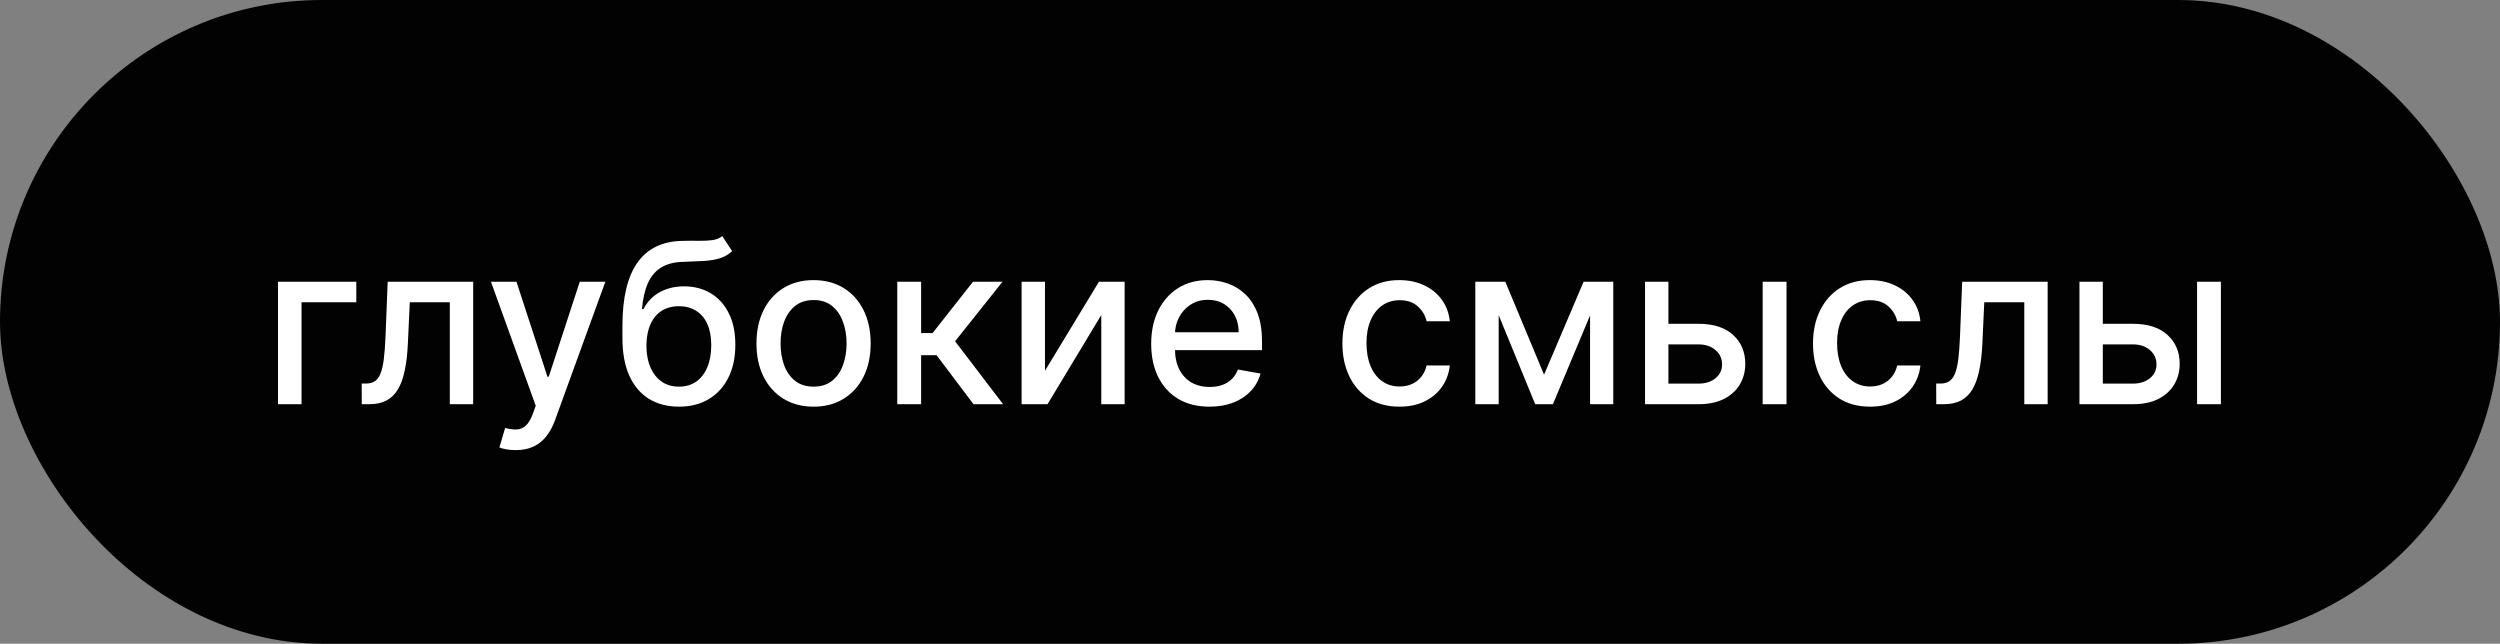 <?xml version="1.0" encoding="UTF-8"?> <svg xmlns="http://www.w3.org/2000/svg" width="334" height="86" viewBox="0 0 334 86" fill="none"><rect x="0" y="0" width="334" height="86" fill="#808080" stroke="none"/><rect width="334" height="86" rx="43" fill="#020202"></rect><path d="M47.603 37.636V40.385H40.284V54H37.141V37.636H47.603ZM48.333 54L48.322 51.241H48.908C49.363 51.241 49.742 51.145 50.048 50.953C50.36 50.754 50.616 50.42 50.815 49.952C51.014 49.483 51.166 48.837 51.273 48.013C51.38 47.182 51.458 46.138 51.508 44.881L51.795 37.636H63.216V54H60.094V40.385H54.746L54.49 45.946C54.426 47.295 54.288 48.474 54.075 49.483C53.869 50.492 53.567 51.333 53.169 52.008C52.772 52.675 52.26 53.176 51.635 53.51C51.01 53.837 50.25 54 49.355 54H48.333ZM68.891 60.136C68.415 60.136 67.982 60.097 67.591 60.019C67.201 59.948 66.91 59.87 66.718 59.785L67.485 57.175C68.067 57.331 68.586 57.398 69.04 57.377C69.495 57.356 69.896 57.185 70.244 56.866C70.599 56.546 70.912 56.024 71.182 55.3L71.576 54.213L65.589 37.636H68.998L73.142 50.335H73.312L77.457 37.636H80.876L74.133 56.184C73.82 57.036 73.422 57.757 72.939 58.347C72.457 58.943 71.881 59.391 71.214 59.689C70.546 59.987 69.772 60.136 68.891 60.136ZM96.494 31.543L97.815 33.556C97.325 34.004 96.768 34.323 96.143 34.515C95.525 34.7 94.811 34.817 94.001 34.867C93.192 34.909 92.265 34.948 91.221 34.984C90.042 35.019 89.072 35.275 88.312 35.751C87.552 36.219 86.966 36.916 86.555 37.839C86.15 38.755 85.887 39.906 85.766 41.291H85.969C86.501 40.275 87.24 39.515 88.184 39.011C89.136 38.506 90.205 38.254 91.391 38.254C92.712 38.254 93.888 38.556 94.917 39.16C95.947 39.764 96.757 40.648 97.346 41.812C97.943 42.97 98.241 44.387 98.241 46.063C98.241 47.761 97.929 49.227 97.304 50.463C96.686 51.699 95.812 52.654 94.683 53.329C93.561 53.996 92.236 54.33 90.709 54.33C89.182 54.33 87.851 53.986 86.714 53.297C85.585 52.601 84.708 51.571 84.083 50.207C83.465 48.844 83.156 47.16 83.156 45.158V43.538C83.156 39.795 83.824 36.979 85.159 35.09C86.494 33.201 88.49 32.231 91.146 32.182C92.005 32.16 92.772 32.157 93.447 32.171C94.122 32.178 94.712 32.146 95.216 32.075C95.727 31.997 96.153 31.82 96.494 31.543ZM90.72 51.656C91.608 51.656 92.371 51.432 93.01 50.985C93.657 50.531 94.154 49.888 94.502 49.057C94.85 48.226 95.024 47.246 95.024 46.117C95.024 45.008 94.85 44.068 94.502 43.293C94.154 42.519 93.657 41.93 93.01 41.525C92.364 41.113 91.59 40.907 90.688 40.907C90.02 40.907 89.424 41.024 88.898 41.258C88.373 41.486 87.922 41.823 87.545 42.271C87.176 42.718 86.888 43.265 86.682 43.911C86.484 44.55 86.377 45.285 86.363 46.117C86.363 47.807 86.75 49.153 87.524 50.154C88.305 51.156 89.371 51.656 90.72 51.656ZM108.692 54.33C107.158 54.33 105.819 53.979 104.676 53.276C103.532 52.572 102.645 51.589 102.013 50.325C101.381 49.06 101.064 47.583 101.064 45.893C101.064 44.195 101.381 42.711 102.013 41.44C102.645 40.168 103.532 39.181 104.676 38.478C105.819 37.775 107.158 37.423 108.692 37.423C110.226 37.423 111.565 37.775 112.709 38.478C113.852 39.181 114.74 40.168 115.372 41.44C116.004 42.711 116.32 44.195 116.32 45.893C116.32 47.583 116.004 49.06 115.372 50.325C114.74 51.589 113.852 52.572 112.709 53.276C111.565 53.979 110.226 54.33 108.692 54.33ZM108.703 51.656C109.697 51.656 110.521 51.394 111.175 50.868C111.828 50.342 112.311 49.643 112.623 48.769C112.943 47.896 113.103 46.933 113.103 45.882C113.103 44.838 112.943 43.879 112.623 43.006C112.311 42.125 111.828 41.418 111.175 40.886C110.521 40.353 109.697 40.087 108.703 40.087C107.702 40.087 106.871 40.353 106.21 40.886C105.557 41.418 105.07 42.125 104.751 43.006C104.438 43.879 104.282 44.838 104.282 45.882C104.282 46.933 104.438 47.896 104.751 48.769C105.07 49.643 105.557 50.342 106.21 50.868C106.871 51.394 107.702 51.656 108.703 51.656ZM119.876 54V37.636H123.061V44.497H124.595L129.996 37.636H133.938L127.599 45.594L134.013 54H130.06L125.128 47.459H123.061V54H119.876ZM139.608 49.536L146.821 37.636H150.251V54H147.13V42.09L139.949 54H136.487V37.636H139.608V49.536ZM161.586 54.33C159.974 54.33 158.586 53.986 157.421 53.297C156.263 52.601 155.368 51.624 154.736 50.367C154.111 49.103 153.799 47.622 153.799 45.925C153.799 44.249 154.111 42.771 154.736 41.493C155.368 40.215 156.249 39.217 157.378 38.499C158.515 37.782 159.843 37.423 161.363 37.423C162.286 37.423 163.181 37.576 164.047 37.881C164.914 38.187 165.692 38.666 166.381 39.32C167.069 39.973 167.613 40.822 168.01 41.866C168.408 42.903 168.607 44.163 168.607 45.648V46.777H155.599V44.391H165.486C165.486 43.553 165.315 42.81 164.974 42.164C164.633 41.511 164.154 40.996 163.536 40.619C162.925 40.243 162.208 40.055 161.384 40.055C160.489 40.055 159.708 40.275 159.04 40.715C158.38 41.148 157.868 41.717 157.506 42.42C157.151 43.116 156.974 43.872 156.974 44.689V46.553C156.974 47.647 157.165 48.577 157.549 49.344C157.939 50.111 158.483 50.697 159.179 51.102C159.875 51.5 160.688 51.699 161.618 51.699C162.222 51.699 162.773 51.614 163.27 51.443C163.767 51.266 164.197 51.003 164.559 50.655C164.921 50.307 165.198 49.877 165.39 49.366L168.405 49.909C168.163 50.797 167.73 51.575 167.105 52.242C166.487 52.903 165.709 53.418 164.772 53.787C163.841 54.149 162.78 54.33 161.586 54.33ZM186.974 54.33C185.39 54.33 184.026 53.972 182.883 53.254C181.746 52.53 180.873 51.532 180.262 50.261C179.651 48.989 179.346 47.533 179.346 45.893C179.346 44.231 179.658 42.764 180.283 41.493C180.908 40.215 181.789 39.217 182.925 38.499C184.062 37.782 185.4 37.423 186.942 37.423C188.184 37.423 189.292 37.654 190.265 38.116C191.238 38.57 192.023 39.209 192.62 40.033C193.224 40.857 193.582 41.82 193.696 42.92H190.596C190.425 42.153 190.035 41.493 189.424 40.939C188.82 40.385 188.01 40.108 186.995 40.108C186.107 40.108 185.329 40.342 184.662 40.811C184.001 41.273 183.486 41.933 183.117 42.793C182.748 43.645 182.563 44.653 182.563 45.818C182.563 47.011 182.744 48.041 183.106 48.908C183.469 49.774 183.98 50.445 184.64 50.921C185.308 51.397 186.093 51.635 186.995 51.635C187.599 51.635 188.145 51.525 188.635 51.305C189.133 51.077 189.548 50.754 189.882 50.335C190.223 49.916 190.461 49.412 190.596 48.822H193.696C193.582 49.881 193.238 50.825 192.662 51.656C192.087 52.487 191.317 53.141 190.351 53.617C189.392 54.092 188.266 54.33 186.974 54.33ZM206.286 50.058L211.57 37.636H214.318L207.468 54H205.103L198.391 37.636H201.108L206.286 50.058ZM200.224 37.636V54H197.102V37.636H200.224ZM212.433 54V37.636H215.533V54H212.433ZM222.175 43.261H226.926C228.929 43.261 230.471 43.758 231.55 44.753C232.63 45.747 233.169 47.029 233.169 48.599C233.169 49.621 232.928 50.541 232.445 51.358C231.962 52.175 231.255 52.821 230.325 53.297C229.395 53.766 228.262 54 226.926 54H219.778V37.636H222.9V51.251H226.926C227.843 51.251 228.596 51.014 229.185 50.538C229.775 50.055 230.069 49.44 230.069 48.695C230.069 47.906 229.775 47.264 229.185 46.766C228.596 46.262 227.843 46.01 226.926 46.01H222.175V43.261ZM235.492 54V37.636H238.677V54H235.492ZM249.845 54.33C248.261 54.33 246.897 53.972 245.754 53.254C244.617 52.53 243.744 51.532 243.133 50.261C242.522 48.989 242.217 47.533 242.217 45.893C242.217 44.231 242.529 42.764 243.154 41.493C243.779 40.215 244.66 39.217 245.796 38.499C246.933 37.782 248.271 37.423 249.813 37.423C251.056 37.423 252.164 37.654 253.137 38.116C254.11 38.57 254.894 39.209 255.491 40.033C256.095 40.857 256.453 41.82 256.567 42.92H253.467C253.296 42.153 252.906 41.493 252.295 40.939C251.691 40.385 250.882 40.108 249.866 40.108C248.978 40.108 248.2 40.342 247.533 40.811C246.872 41.273 246.357 41.933 245.988 42.793C245.619 43.645 245.434 44.653 245.434 45.818C245.434 47.011 245.615 48.041 245.977 48.908C246.34 49.774 246.851 50.445 247.512 50.921C248.179 51.397 248.964 51.635 249.866 51.635C250.47 51.635 251.017 51.525 251.507 51.305C252.004 51.077 252.419 50.754 252.753 50.335C253.094 49.916 253.332 49.412 253.467 48.822H256.567C256.453 49.881 256.109 50.825 255.534 51.656C254.958 52.487 254.188 53.141 253.222 53.617C252.263 54.092 251.137 54.33 249.845 54.33ZM258.684 54L258.674 51.241H259.26C259.714 51.241 260.094 51.145 260.4 50.953C260.712 50.754 260.968 50.42 261.167 49.952C261.365 49.483 261.518 48.837 261.625 48.013C261.731 47.182 261.809 46.138 261.859 44.881L262.147 37.636H273.567V54H270.446V40.385H265.098L264.842 45.946C264.778 47.295 264.64 48.474 264.426 49.483C264.221 50.492 263.919 51.333 263.521 52.008C263.123 52.675 262.612 53.176 261.987 53.51C261.362 53.837 260.602 54 259.707 54H258.684ZM280.212 43.261H284.964C286.966 43.261 288.508 43.758 289.587 44.753C290.667 45.747 291.206 47.029 291.206 48.599C291.206 49.621 290.965 50.541 290.482 51.358C289.999 52.175 289.292 52.821 288.362 53.297C287.432 53.766 286.299 54 284.964 54H277.815V37.636H280.937V51.251H284.964C285.88 51.251 286.633 51.014 287.222 50.538C287.812 50.055 288.106 49.44 288.106 48.695C288.106 47.906 287.812 47.264 287.222 46.766C286.633 46.262 285.88 46.01 284.964 46.01H280.212V43.261ZM293.529 54V37.636H296.714V54H293.529Z" fill="white"></path></svg> 